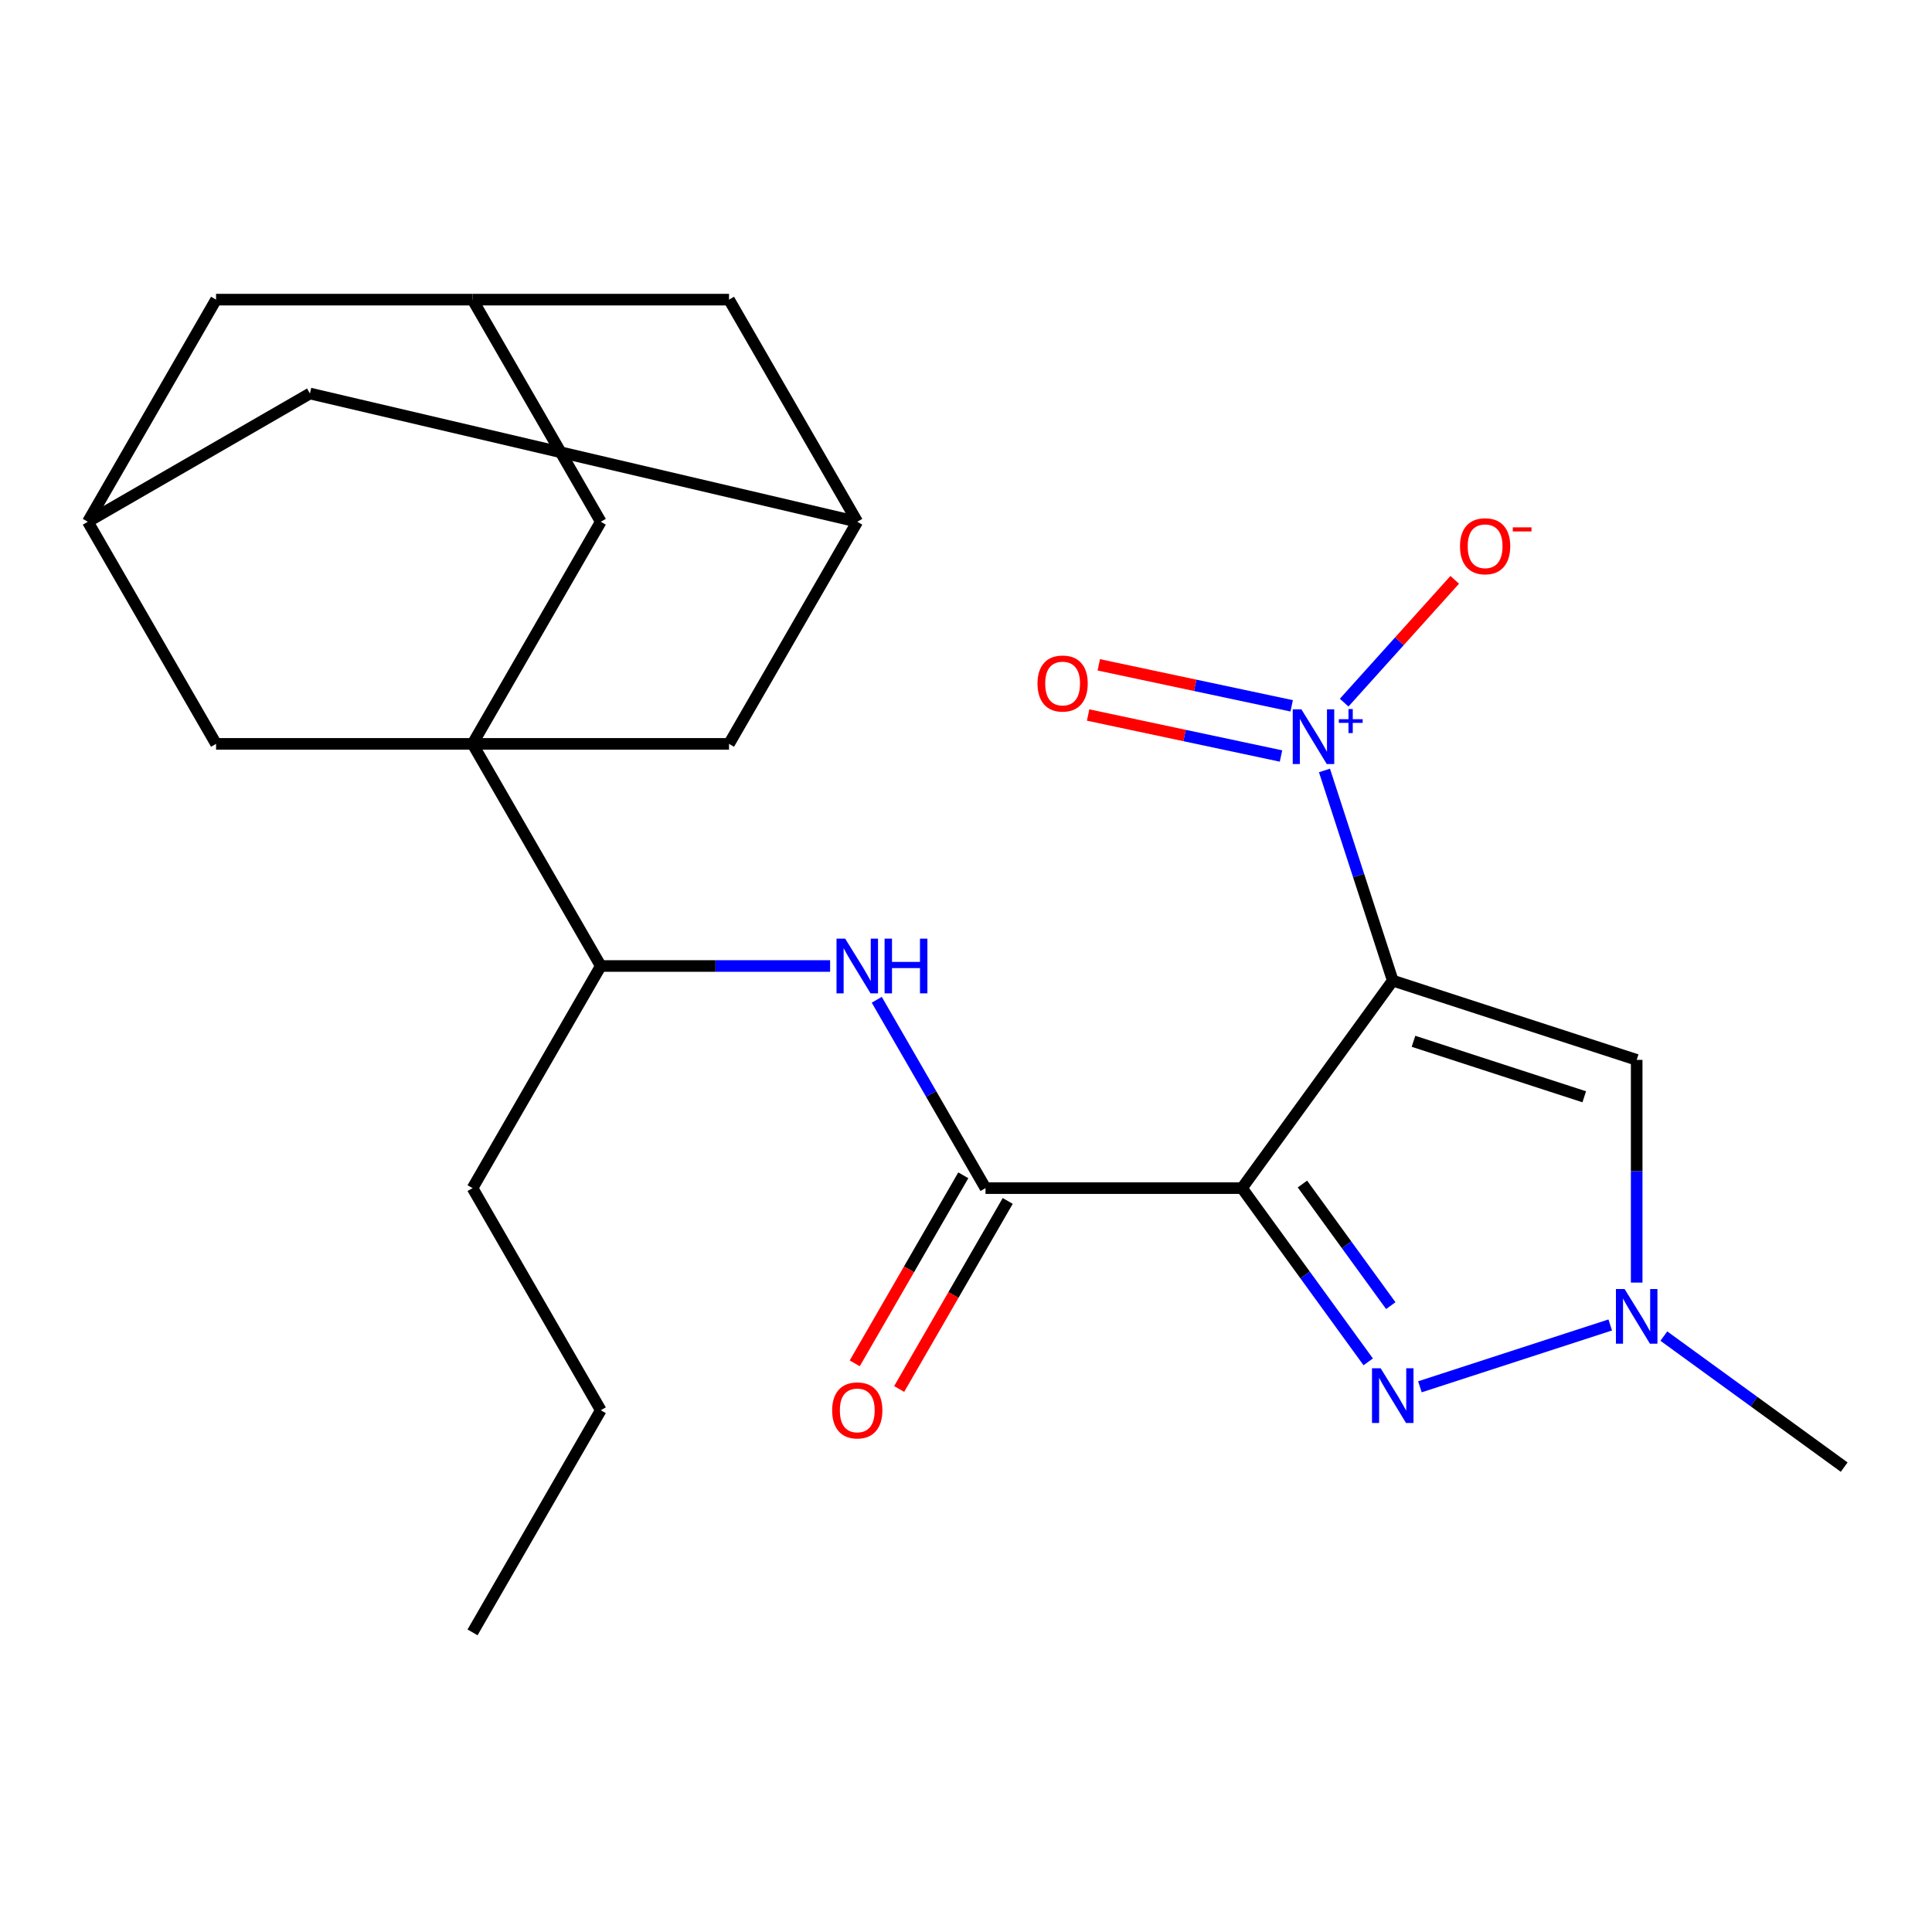 <?xml version='1.0' encoding='iso-8859-1'?>
<svg version='1.1' baseProfile='full'
              xmlns='http://www.w3.org/2000/svg'
                      xmlns:rdkit='http://www.rdkit.org/xml'
                      xmlns:xlink='http://www.w3.org/1999/xlink'
                  xml:space='preserve'
width='1000px' height='1000px' viewBox='0 0 1000 1000'>
<!-- END OF HEADER -->
<rect style='opacity:1.0;fill:#FFFFFF;stroke:none' width='1000' height='1000' x='0' y='0'> </rect>
<path class='bond-0' d='M 720.886,507.568 L 642.854,614.97' style='fill:none;fill-rule:evenodd;stroke:#000000;stroke-width:6px;stroke-linecap:butt;stroke-linejoin:miter;stroke-opacity:1' />
<path class='bond-1' d='M 720.886,507.568 L 703.214,453.179' style='fill:none;fill-rule:evenodd;stroke:#000000;stroke-width:6px;stroke-linecap:butt;stroke-linejoin:miter;stroke-opacity:1' />
<path class='bond-1' d='M 703.214,453.179 L 685.542,398.789' style='fill:none;fill-rule:evenodd;stroke:#0000FF;stroke-width:6px;stroke-linecap:butt;stroke-linejoin:miter;stroke-opacity:1' />
<path class='bond-5' d='M 720.886,507.568 L 847.144,548.592' style='fill:none;fill-rule:evenodd;stroke:#000000;stroke-width:6px;stroke-linecap:butt;stroke-linejoin:miter;stroke-opacity:1' />
<path class='bond-5' d='M 731.62,538.973 L 820.001,567.69' style='fill:none;fill-rule:evenodd;stroke:#000000;stroke-width:6px;stroke-linecap:butt;stroke-linejoin:miter;stroke-opacity:1' />
<path class='bond-2' d='M 642.854,614.97 L 675.521,659.931' style='fill:none;fill-rule:evenodd;stroke:#000000;stroke-width:6px;stroke-linecap:butt;stroke-linejoin:miter;stroke-opacity:1' />
<path class='bond-2' d='M 675.521,659.931 L 708.187,704.892' style='fill:none;fill-rule:evenodd;stroke:#0000FF;stroke-width:6px;stroke-linecap:butt;stroke-linejoin:miter;stroke-opacity:1' />
<path class='bond-2' d='M 674.134,612.852 L 697.001,644.325' style='fill:none;fill-rule:evenodd;stroke:#000000;stroke-width:6px;stroke-linecap:butt;stroke-linejoin:miter;stroke-opacity:1' />
<path class='bond-2' d='M 697.001,644.325 L 719.867,675.797' style='fill:none;fill-rule:evenodd;stroke:#0000FF;stroke-width:6px;stroke-linecap:butt;stroke-linejoin:miter;stroke-opacity:1' />
<path class='bond-3' d='M 642.854,614.97 L 510.099,614.97' style='fill:none;fill-rule:evenodd;stroke:#000000;stroke-width:6px;stroke-linecap:butt;stroke-linejoin:miter;stroke-opacity:1' />
<path class='bond-12' d='M 695.734,363.683 L 724.351,331.901' style='fill:none;fill-rule:evenodd;stroke:#0000FF;stroke-width:6px;stroke-linecap:butt;stroke-linejoin:miter;stroke-opacity:1' />
<path class='bond-12' d='M 724.351,331.901 L 752.967,300.119' style='fill:none;fill-rule:evenodd;stroke:#FF0000;stroke-width:6px;stroke-linecap:butt;stroke-linejoin:miter;stroke-opacity:1' />
<path class='bond-16' d='M 668.564,365.336 L 618.646,354.726' style='fill:none;fill-rule:evenodd;stroke:#0000FF;stroke-width:6px;stroke-linecap:butt;stroke-linejoin:miter;stroke-opacity:1' />
<path class='bond-16' d='M 618.646,354.726 L 568.728,344.116' style='fill:none;fill-rule:evenodd;stroke:#FF0000;stroke-width:6px;stroke-linecap:butt;stroke-linejoin:miter;stroke-opacity:1' />
<path class='bond-16' d='M 663.043,391.307 L 613.125,380.697' style='fill:none;fill-rule:evenodd;stroke:#0000FF;stroke-width:6px;stroke-linecap:butt;stroke-linejoin:miter;stroke-opacity:1' />
<path class='bond-16' d='M 613.125,380.697 L 563.207,370.087' style='fill:none;fill-rule:evenodd;stroke:#FF0000;stroke-width:6px;stroke-linecap:butt;stroke-linejoin:miter;stroke-opacity:1' />
<path class='bond-25' d='M 734.945,717.803 L 833.455,685.795' style='fill:none;fill-rule:evenodd;stroke:#0000FF;stroke-width:6px;stroke-linecap:butt;stroke-linejoin:miter;stroke-opacity:1' />
<path class='bond-7' d='M 510.099,614.97 L 481.956,566.224' style='fill:none;fill-rule:evenodd;stroke:#000000;stroke-width:6px;stroke-linecap:butt;stroke-linejoin:miter;stroke-opacity:1' />
<path class='bond-7' d='M 481.956,566.224 L 453.812,517.479' style='fill:none;fill-rule:evenodd;stroke:#0000FF;stroke-width:6px;stroke-linecap:butt;stroke-linejoin:miter;stroke-opacity:1' />
<path class='bond-17' d='M 498.602,608.332 L 470.505,656.997' style='fill:none;fill-rule:evenodd;stroke:#000000;stroke-width:6px;stroke-linecap:butt;stroke-linejoin:miter;stroke-opacity:1' />
<path class='bond-17' d='M 470.505,656.997 L 442.408,705.663' style='fill:none;fill-rule:evenodd;stroke:#FF0000;stroke-width:6px;stroke-linecap:butt;stroke-linejoin:miter;stroke-opacity:1' />
<path class='bond-17' d='M 521.596,621.607 L 493.499,670.273' style='fill:none;fill-rule:evenodd;stroke:#000000;stroke-width:6px;stroke-linecap:butt;stroke-linejoin:miter;stroke-opacity:1' />
<path class='bond-17' d='M 493.499,670.273 L 465.402,718.938' style='fill:none;fill-rule:evenodd;stroke:#FF0000;stroke-width:6px;stroke-linecap:butt;stroke-linejoin:miter;stroke-opacity:1' />
<path class='bond-4' d='M 244.588,385.03 L 310.966,500' style='fill:none;fill-rule:evenodd;stroke:#000000;stroke-width:6px;stroke-linecap:butt;stroke-linejoin:miter;stroke-opacity:1' />
<path class='bond-9' d='M 244.588,385.03 L 310.966,270.061' style='fill:none;fill-rule:evenodd;stroke:#000000;stroke-width:6px;stroke-linecap:butt;stroke-linejoin:miter;stroke-opacity:1' />
<path class='bond-10' d='M 244.588,385.03 L 377.343,385.03' style='fill:none;fill-rule:evenodd;stroke:#000000;stroke-width:6px;stroke-linecap:butt;stroke-linejoin:miter;stroke-opacity:1' />
<path class='bond-11' d='M 244.588,385.03 L 111.832,385.03' style='fill:none;fill-rule:evenodd;stroke:#000000;stroke-width:6px;stroke-linecap:butt;stroke-linejoin:miter;stroke-opacity:1' />
<path class='bond-6' d='M 847.144,548.592 L 847.144,606.23' style='fill:none;fill-rule:evenodd;stroke:#000000;stroke-width:6px;stroke-linecap:butt;stroke-linejoin:miter;stroke-opacity:1' />
<path class='bond-6' d='M 847.144,606.23 L 847.144,663.868' style='fill:none;fill-rule:evenodd;stroke:#0000FF;stroke-width:6px;stroke-linecap:butt;stroke-linejoin:miter;stroke-opacity:1' />
<path class='bond-21' d='M 861.203,691.562 L 907.874,725.47' style='fill:none;fill-rule:evenodd;stroke:#0000FF;stroke-width:6px;stroke-linecap:butt;stroke-linejoin:miter;stroke-opacity:1' />
<path class='bond-21' d='M 907.874,725.47 L 954.545,759.379' style='fill:none;fill-rule:evenodd;stroke:#000000;stroke-width:6px;stroke-linecap:butt;stroke-linejoin:miter;stroke-opacity:1' />
<path class='bond-8' d='M 429.662,500 L 370.314,500' style='fill:none;fill-rule:evenodd;stroke:#0000FF;stroke-width:6px;stroke-linecap:butt;stroke-linejoin:miter;stroke-opacity:1' />
<path class='bond-8' d='M 370.314,500 L 310.966,500' style='fill:none;fill-rule:evenodd;stroke:#000000;stroke-width:6px;stroke-linecap:butt;stroke-linejoin:miter;stroke-opacity:1' />
<path class='bond-22' d='M 310.966,500 L 244.588,614.97' style='fill:none;fill-rule:evenodd;stroke:#000000;stroke-width:6px;stroke-linecap:butt;stroke-linejoin:miter;stroke-opacity:1' />
<path class='bond-13' d='M 310.966,270.061 L 244.588,155.091' style='fill:none;fill-rule:evenodd;stroke:#000000;stroke-width:6px;stroke-linecap:butt;stroke-linejoin:miter;stroke-opacity:1' />
<path class='bond-14' d='M 377.343,385.03 L 443.721,270.061' style='fill:none;fill-rule:evenodd;stroke:#000000;stroke-width:6px;stroke-linecap:butt;stroke-linejoin:miter;stroke-opacity:1' />
<path class='bond-15' d='M 111.832,385.03 L 45.455,270.061' style='fill:none;fill-rule:evenodd;stroke:#000000;stroke-width:6px;stroke-linecap:butt;stroke-linejoin:miter;stroke-opacity:1' />
<path class='bond-27' d='M 244.588,155.091 L 111.832,155.091' style='fill:none;fill-rule:evenodd;stroke:#000000;stroke-width:6px;stroke-linecap:butt;stroke-linejoin:miter;stroke-opacity:1' />
<path class='bond-28' d='M 244.588,155.091 L 377.343,155.091' style='fill:none;fill-rule:evenodd;stroke:#000000;stroke-width:6px;stroke-linecap:butt;stroke-linejoin:miter;stroke-opacity:1' />
<path class='bond-19' d='M 443.721,270.061 L 377.343,155.091' style='fill:none;fill-rule:evenodd;stroke:#000000;stroke-width:6px;stroke-linecap:butt;stroke-linejoin:miter;stroke-opacity:1' />
<path class='bond-26' d='M 443.721,270.061 L 160.424,203.683' style='fill:none;fill-rule:evenodd;stroke:#000000;stroke-width:6px;stroke-linecap:butt;stroke-linejoin:miter;stroke-opacity:1' />
<path class='bond-18' d='M 45.455,270.061 L 160.424,203.683' style='fill:none;fill-rule:evenodd;stroke:#000000;stroke-width:6px;stroke-linecap:butt;stroke-linejoin:miter;stroke-opacity:1' />
<path class='bond-20' d='M 45.455,270.061 L 111.832,155.091' style='fill:none;fill-rule:evenodd;stroke:#000000;stroke-width:6px;stroke-linecap:butt;stroke-linejoin:miter;stroke-opacity:1' />
<path class='bond-23' d='M 244.588,614.97 L 310.966,729.939' style='fill:none;fill-rule:evenodd;stroke:#000000;stroke-width:6px;stroke-linecap:butt;stroke-linejoin:miter;stroke-opacity:1' />
<path class='bond-24' d='M 310.966,729.939 L 244.588,844.909' style='fill:none;fill-rule:evenodd;stroke:#000000;stroke-width:6px;stroke-linecap:butt;stroke-linejoin:miter;stroke-opacity:1' />
<path  class='atom-2' d='M 673.602 367.15
L 682.882 382.15
Q 683.802 383.63, 685.282 386.31
Q 686.762 388.99, 686.842 389.15
L 686.842 367.15
L 690.602 367.15
L 690.602 395.47
L 686.722 395.47
L 676.762 379.07
Q 675.602 377.15, 674.362 374.95
Q 673.162 372.75, 672.802 372.07
L 672.802 395.47
L 669.122 395.47
L 669.122 367.15
L 673.602 367.15
' fill='#0000FF'/>
<path  class='atom-2' d='M 692.978 372.255
L 697.968 372.255
L 697.968 367.001
L 700.186 367.001
L 700.186 372.255
L 705.307 372.255
L 705.307 374.156
L 700.186 374.156
L 700.186 379.436
L 697.968 379.436
L 697.968 374.156
L 692.978 374.156
L 692.978 372.255
' fill='#0000FF'/>
<path  class='atom-3' d='M 714.626 708.211
L 723.906 723.211
Q 724.826 724.691, 726.306 727.371
Q 727.786 730.051, 727.866 730.211
L 727.866 708.211
L 731.626 708.211
L 731.626 736.531
L 727.746 736.531
L 717.786 720.131
Q 716.626 718.211, 715.386 716.011
Q 714.186 713.811, 713.826 713.131
L 713.826 736.531
L 710.146 736.531
L 710.146 708.211
L 714.626 708.211
' fill='#0000FF'/>
<path  class='atom-7' d='M 840.884 667.187
L 850.164 682.187
Q 851.084 683.667, 852.564 686.347
Q 854.044 689.027, 854.124 689.187
L 854.124 667.187
L 857.884 667.187
L 857.884 695.507
L 854.004 695.507
L 844.044 679.107
Q 842.884 677.187, 841.644 674.987
Q 840.444 672.787, 840.084 672.107
L 840.084 695.507
L 836.404 695.507
L 836.404 667.187
L 840.884 667.187
' fill='#0000FF'/>
<path  class='atom-8' d='M 437.461 485.84
L 446.741 500.84
Q 447.661 502.32, 449.141 505
Q 450.621 507.68, 450.701 507.84
L 450.701 485.84
L 454.461 485.84
L 454.461 514.16
L 450.581 514.16
L 440.621 497.76
Q 439.461 495.84, 438.221 493.64
Q 437.021 491.44, 436.661 490.76
L 436.661 514.16
L 432.981 514.16
L 432.981 485.84
L 437.461 485.84
' fill='#0000FF'/>
<path  class='atom-8' d='M 457.861 485.84
L 461.701 485.84
L 461.701 497.88
L 476.181 497.88
L 476.181 485.84
L 480.021 485.84
L 480.021 514.16
L 476.181 514.16
L 476.181 501.08
L 461.701 501.08
L 461.701 514.16
L 457.861 514.16
L 457.861 485.84
' fill='#0000FF'/>
<path  class='atom-13' d='M 755.693 282.734
Q 755.693 275.934, 759.053 272.134
Q 762.413 268.334, 768.693 268.334
Q 774.973 268.334, 778.333 272.134
Q 781.693 275.934, 781.693 282.734
Q 781.693 289.614, 778.293 293.534
Q 774.893 297.414, 768.693 297.414
Q 762.453 297.414, 759.053 293.534
Q 755.693 289.654, 755.693 282.734
M 768.693 294.214
Q 773.013 294.214, 775.333 291.334
Q 777.693 288.414, 777.693 282.734
Q 777.693 277.174, 775.333 274.374
Q 773.013 271.534, 768.693 271.534
Q 764.373 271.534, 762.013 274.334
Q 759.693 277.134, 759.693 282.734
Q 759.693 288.454, 762.013 291.334
Q 764.373 294.214, 768.693 294.214
' fill='#FF0000'/>
<path  class='atom-13' d='M 783.013 272.956
L 792.702 272.956
L 792.702 275.068
L 783.013 275.068
L 783.013 272.956
' fill='#FF0000'/>
<path  class='atom-17' d='M 537.008 353.789
Q 537.008 346.989, 540.368 343.189
Q 543.728 339.389, 550.008 339.389
Q 556.288 339.389, 559.648 343.189
Q 563.008 346.989, 563.008 353.789
Q 563.008 360.669, 559.608 364.589
Q 556.208 368.469, 550.008 368.469
Q 543.768 368.469, 540.368 364.589
Q 537.008 360.709, 537.008 353.789
M 550.008 365.269
Q 554.328 365.269, 556.648 362.389
Q 559.008 359.469, 559.008 353.789
Q 559.008 348.229, 556.648 345.429
Q 554.328 342.589, 550.008 342.589
Q 545.688 342.589, 543.328 345.389
Q 541.008 348.189, 541.008 353.789
Q 541.008 359.509, 543.328 362.389
Q 545.688 365.269, 550.008 365.269
' fill='#FF0000'/>
<path  class='atom-18' d='M 430.721 730.019
Q 430.721 723.219, 434.081 719.419
Q 437.441 715.619, 443.721 715.619
Q 450.001 715.619, 453.361 719.419
Q 456.721 723.219, 456.721 730.019
Q 456.721 736.899, 453.321 740.819
Q 449.921 744.699, 443.721 744.699
Q 437.481 744.699, 434.081 740.819
Q 430.721 736.939, 430.721 730.019
M 443.721 741.499
Q 448.041 741.499, 450.361 738.619
Q 452.721 735.699, 452.721 730.019
Q 452.721 724.459, 450.361 721.659
Q 448.041 718.819, 443.721 718.819
Q 439.401 718.819, 437.041 721.619
Q 434.721 724.419, 434.721 730.019
Q 434.721 735.739, 437.041 738.619
Q 439.401 741.499, 443.721 741.499
' fill='#FF0000'/>
</svg>
